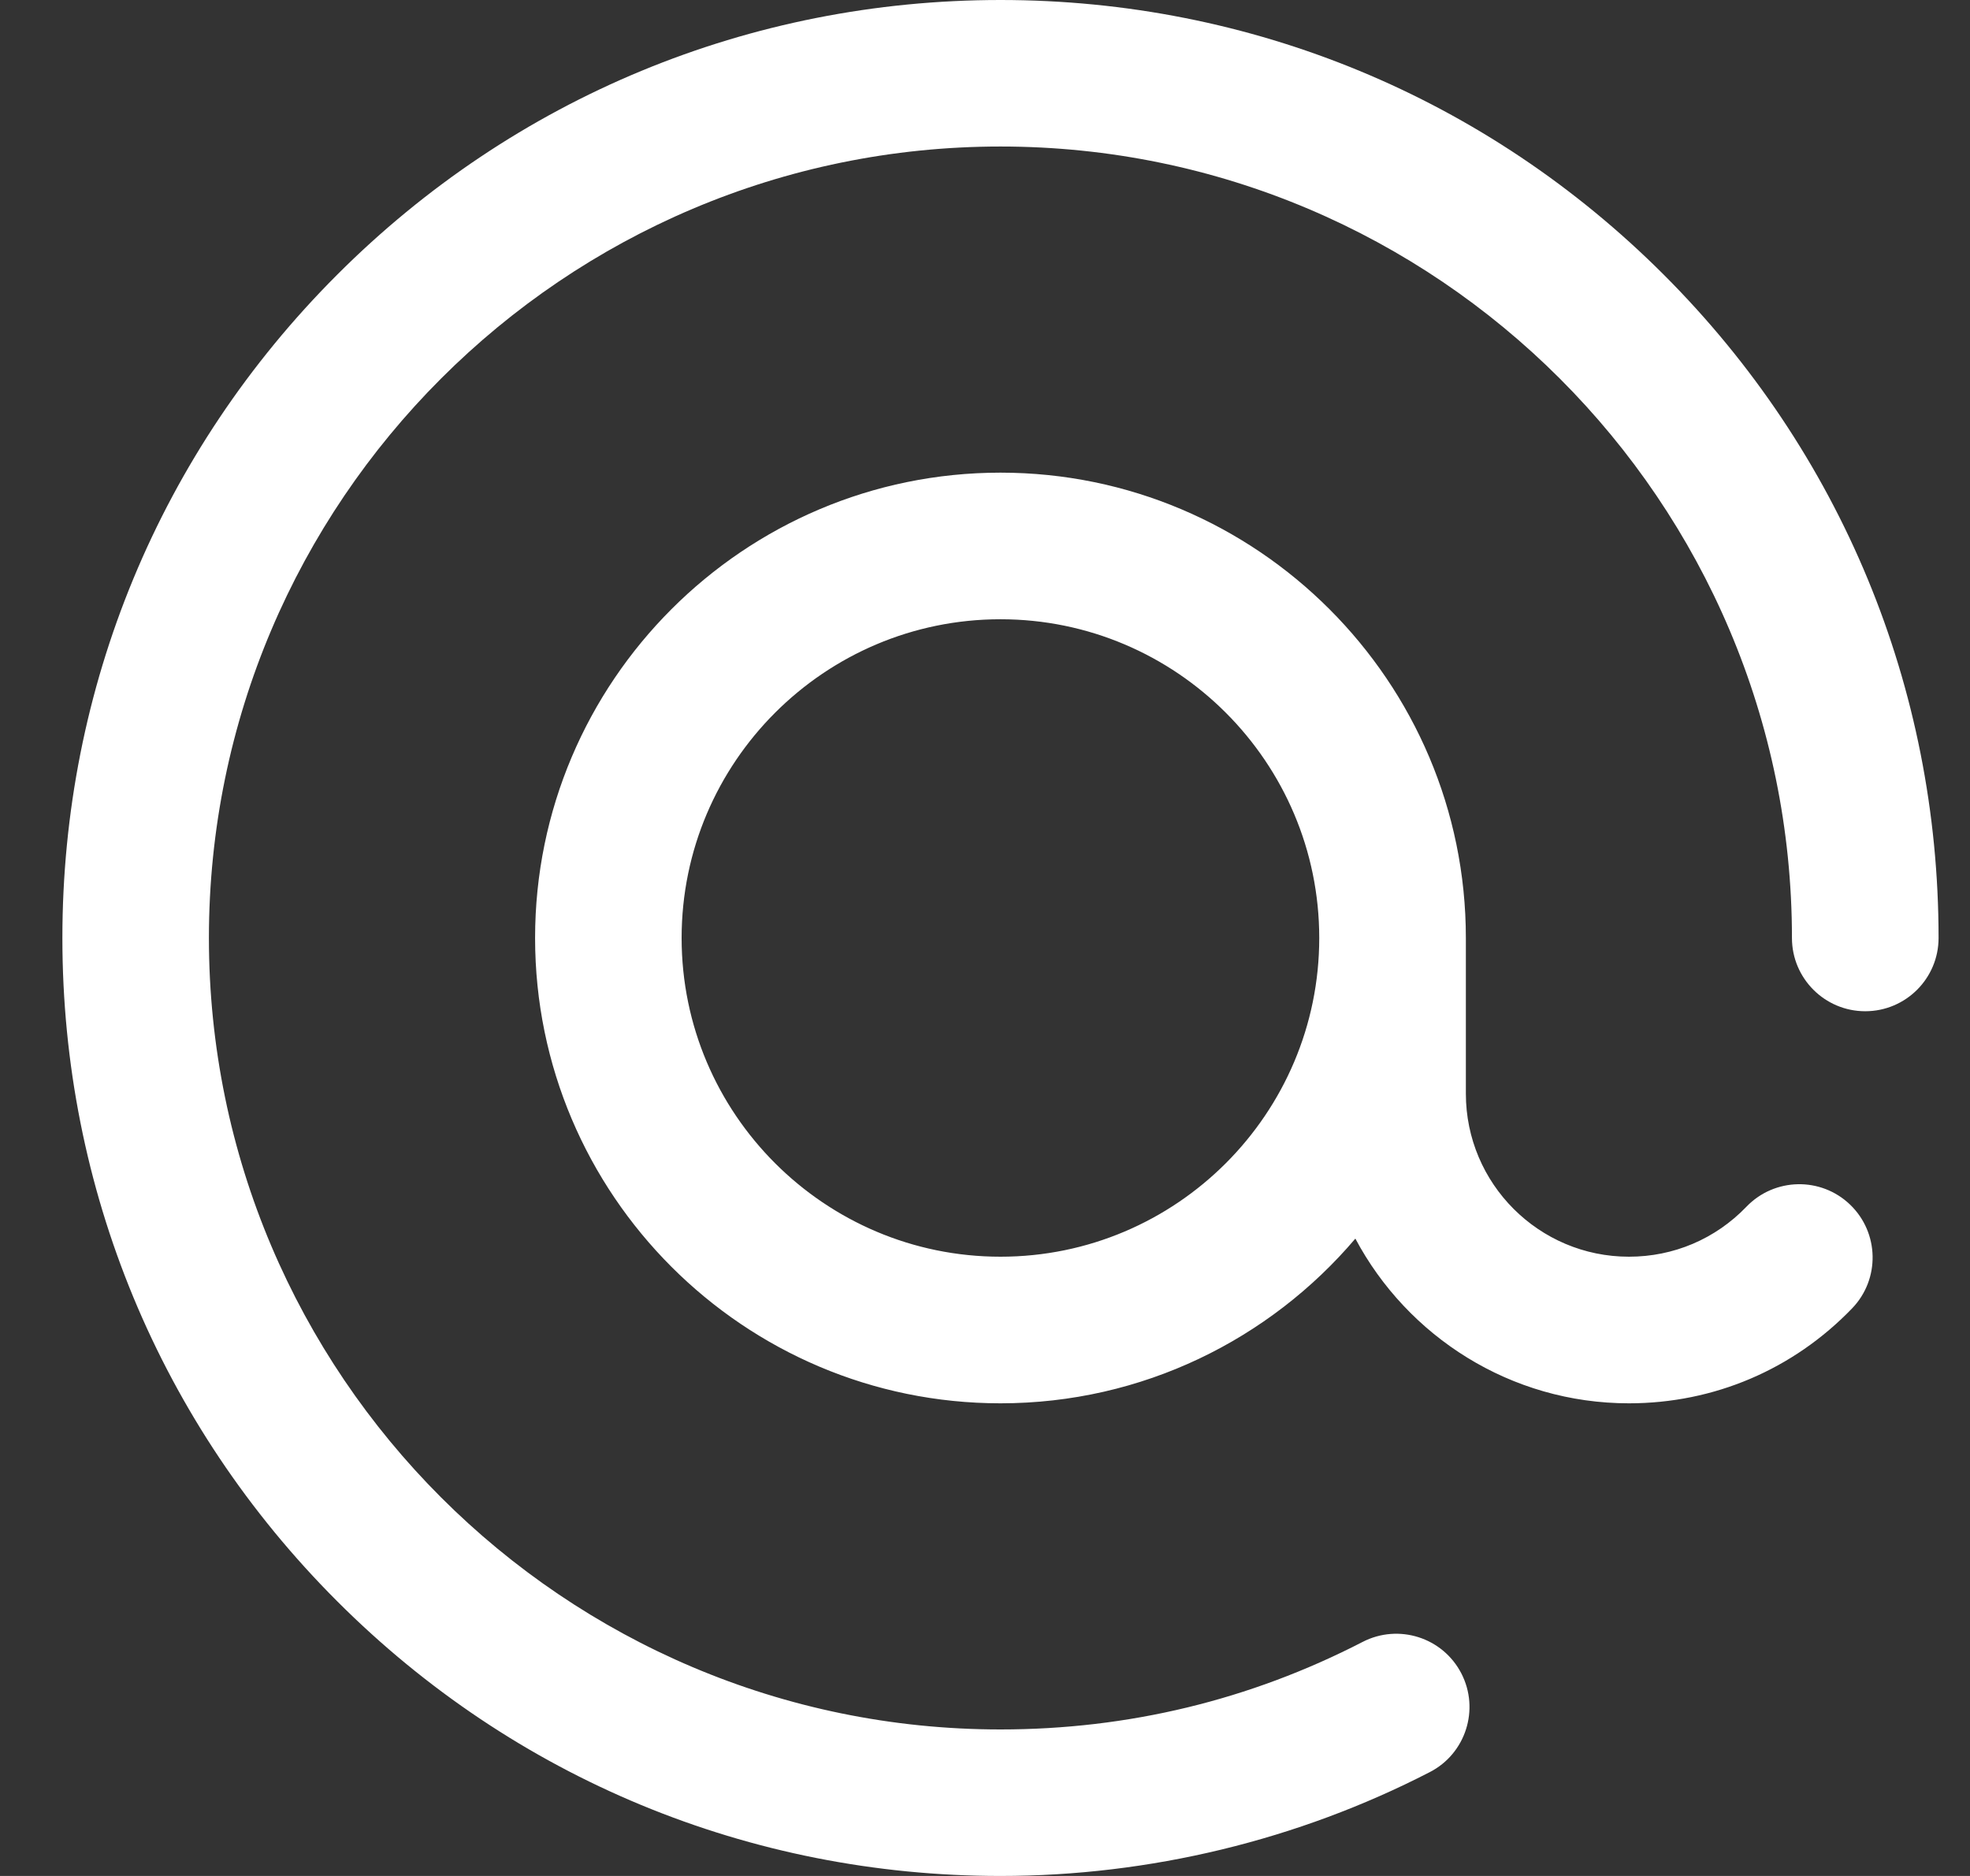 <svg width="21" height="20" viewBox="0 0 21 20" fill="none" xmlns="http://www.w3.org/2000/svg">
<rect x="0" y="0" width="21" height="20" fill="#333333" stroke="none"/>
<g clip-path="url(#clip0_34_170)">
<path d="M20.665 10C20.665 10.431 20.315 10.781 19.883 10.781C19.452 10.781 19.102 10.431 19.102 10C19.102 5.348 15.317 1.562 10.665 1.562C6.012 1.562 2.227 5.348 2.227 10C2.227 14.652 6.012 18.438 10.665 18.438C12.026 18.438 13.325 18.124 14.525 17.505C14.909 17.307 15.38 17.457 15.578 17.841C15.775 18.224 15.625 18.696 15.241 18.893C13.837 19.617 12.255 20 10.665 20C7.994 20 5.482 18.96 3.594 17.071C1.705 15.182 0.665 12.671 0.665 10C0.665 7.329 1.705 4.818 3.594 2.929C5.482 1.04 7.994 0 10.665 0C13.336 0 15.847 1.04 17.736 2.929C19.625 4.818 20.665 7.329 20.665 10ZM19.722 12.843C20.033 13.142 20.043 13.637 19.744 13.948C19.115 14.601 18.27 14.961 17.364 14.961C16.102 14.961 15.003 14.248 14.448 13.205C13.537 14.278 12.179 14.961 10.665 14.961C7.929 14.961 5.704 12.736 5.704 10C5.704 7.265 7.929 5.039 10.665 5.039C13.4 5.039 15.626 7.265 15.626 10V11.66C15.626 12.619 16.405 13.398 17.364 13.398C17.841 13.398 18.286 13.209 18.617 12.865C18.916 12.554 19.411 12.544 19.722 12.843ZM14.063 10C14.063 8.126 12.539 6.602 10.665 6.602C8.791 6.602 7.266 8.126 7.266 10C7.266 11.874 8.791 13.398 10.665 13.398C12.539 13.398 14.063 11.874 14.063 10Z" fill="white"/>
</g>
<defs>
<clipPath id="clip0_34_170">
<rect width="20" height="20" fill="white" transform="translate(0.665)"/>
</clipPath>
</defs>
</svg>
